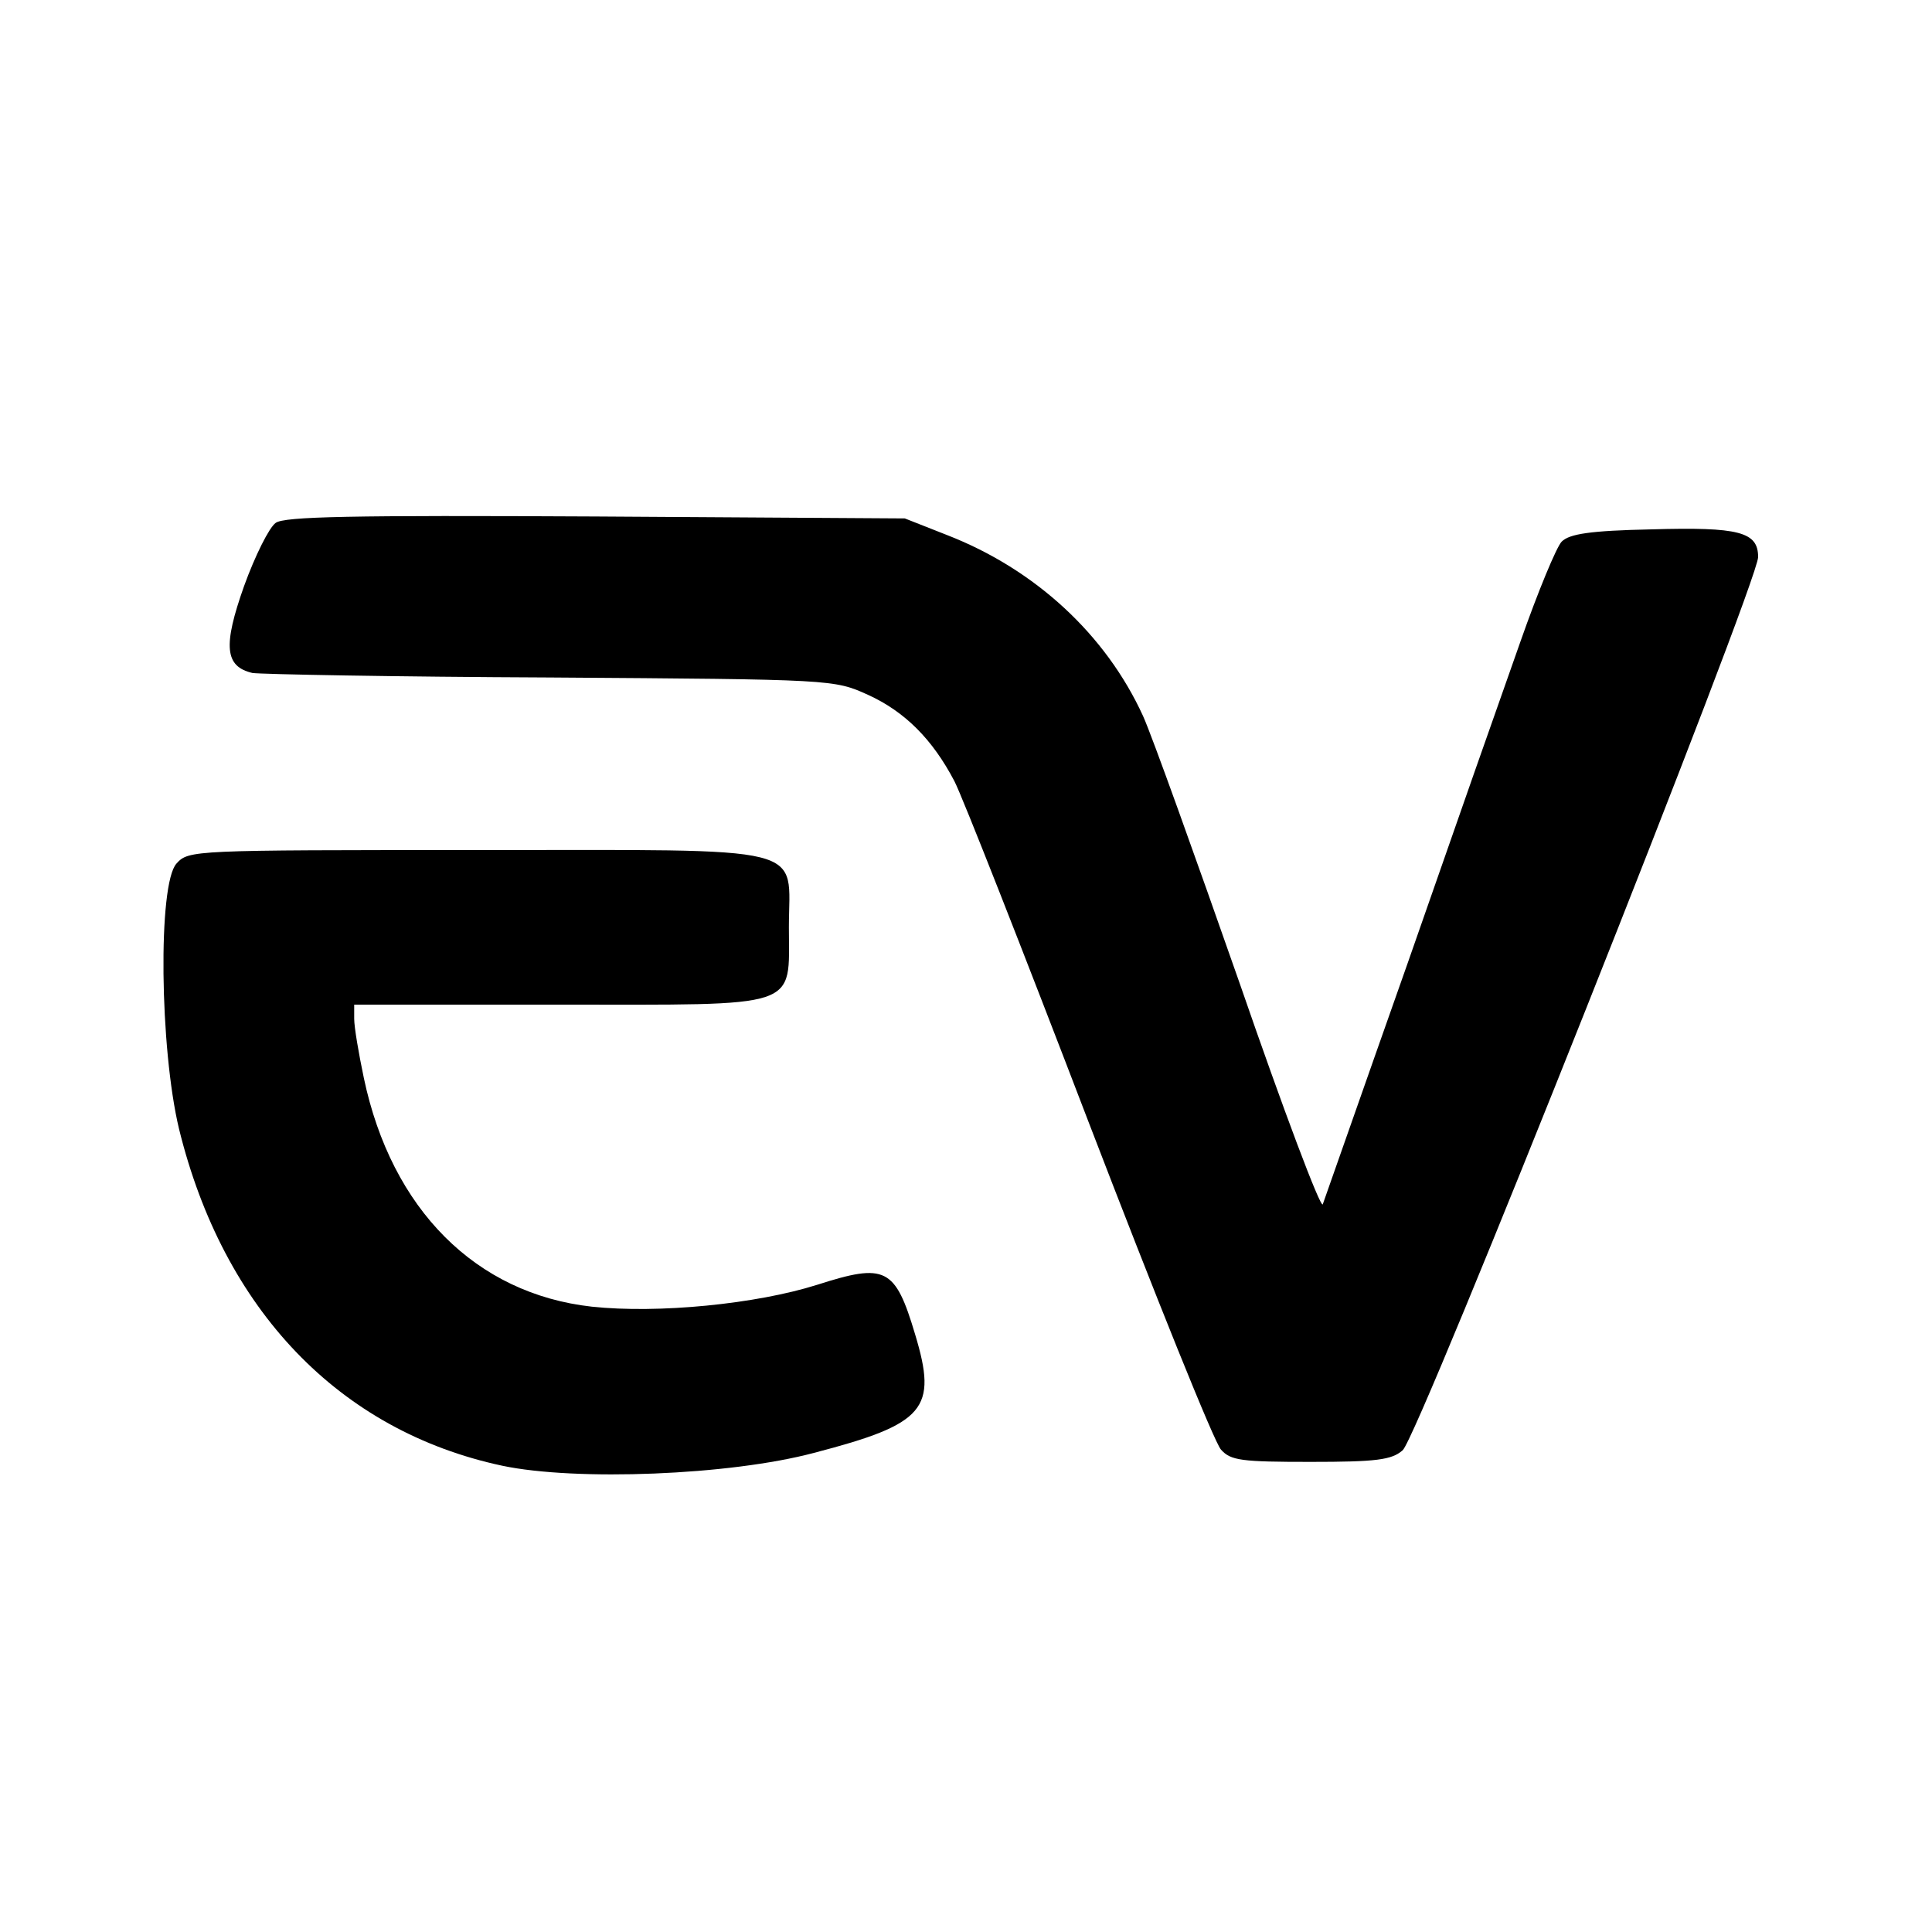 <?xml version="1.0" standalone="no"?>
<!DOCTYPE svg PUBLIC "-//W3C//DTD SVG 20010904//EN"
 "http://www.w3.org/TR/2001/REC-SVG-20010904/DTD/svg10.dtd">
<svg version="1.0" xmlns="http://www.w3.org/2000/svg"
 width="300pt" height="300pt" viewBox="0 0 300 300"
 preserveAspectRatio="xMidYMid meet">
<g transform="translate(0,300) scale(0.1,-0.1)"
fill="#000000" stroke="none">
<path d="M428 2188 c-10 -7 -32 -51 -49 -98 -33 -93 -30 -125 13 -135 13 -2
221 -6 463 -7 439 -3 440 -3 493 -27 57 -26 100 -69 134 -134 12 -23 106 -262
209 -531 103 -268 195 -497 205 -507 15 -17 32 -19 139 -19 102 0 126 3 143
18 24 19 552 1348 552 1387 0 39 -29 47 -166 43 -95 -2 -127 -7 -139 -19 -8
-8 -37 -78 -64 -155 -27 -76 -106 -301 -175 -499 -70 -198 -129 -367 -132
-375 -3 -8 -61 146 -129 343 -69 197 -136 384 -150 415 -58 127 -168 228 -304
281 l-66 26 -480 3 c-381 2 -484 0 -497 -10z"/>
<path d="M274 1659 c-29 -32 -26 -287 4 -412 69 -281 249 -469 502 -523 114
-24 353 -15 484 20 173 45 192 68 157 184 -31 104 -46 111 -152 77 -95 -30
-247 -45 -350 -34 -180 20 -311 151 -354 355 -8 38 -15 79 -15 92 l0 22 318 0
c379 0 357 -8 357 120 0 130 42 120 -485 120 -442 0 -447 0 -466 -21z"/>
</g>
</svg>

